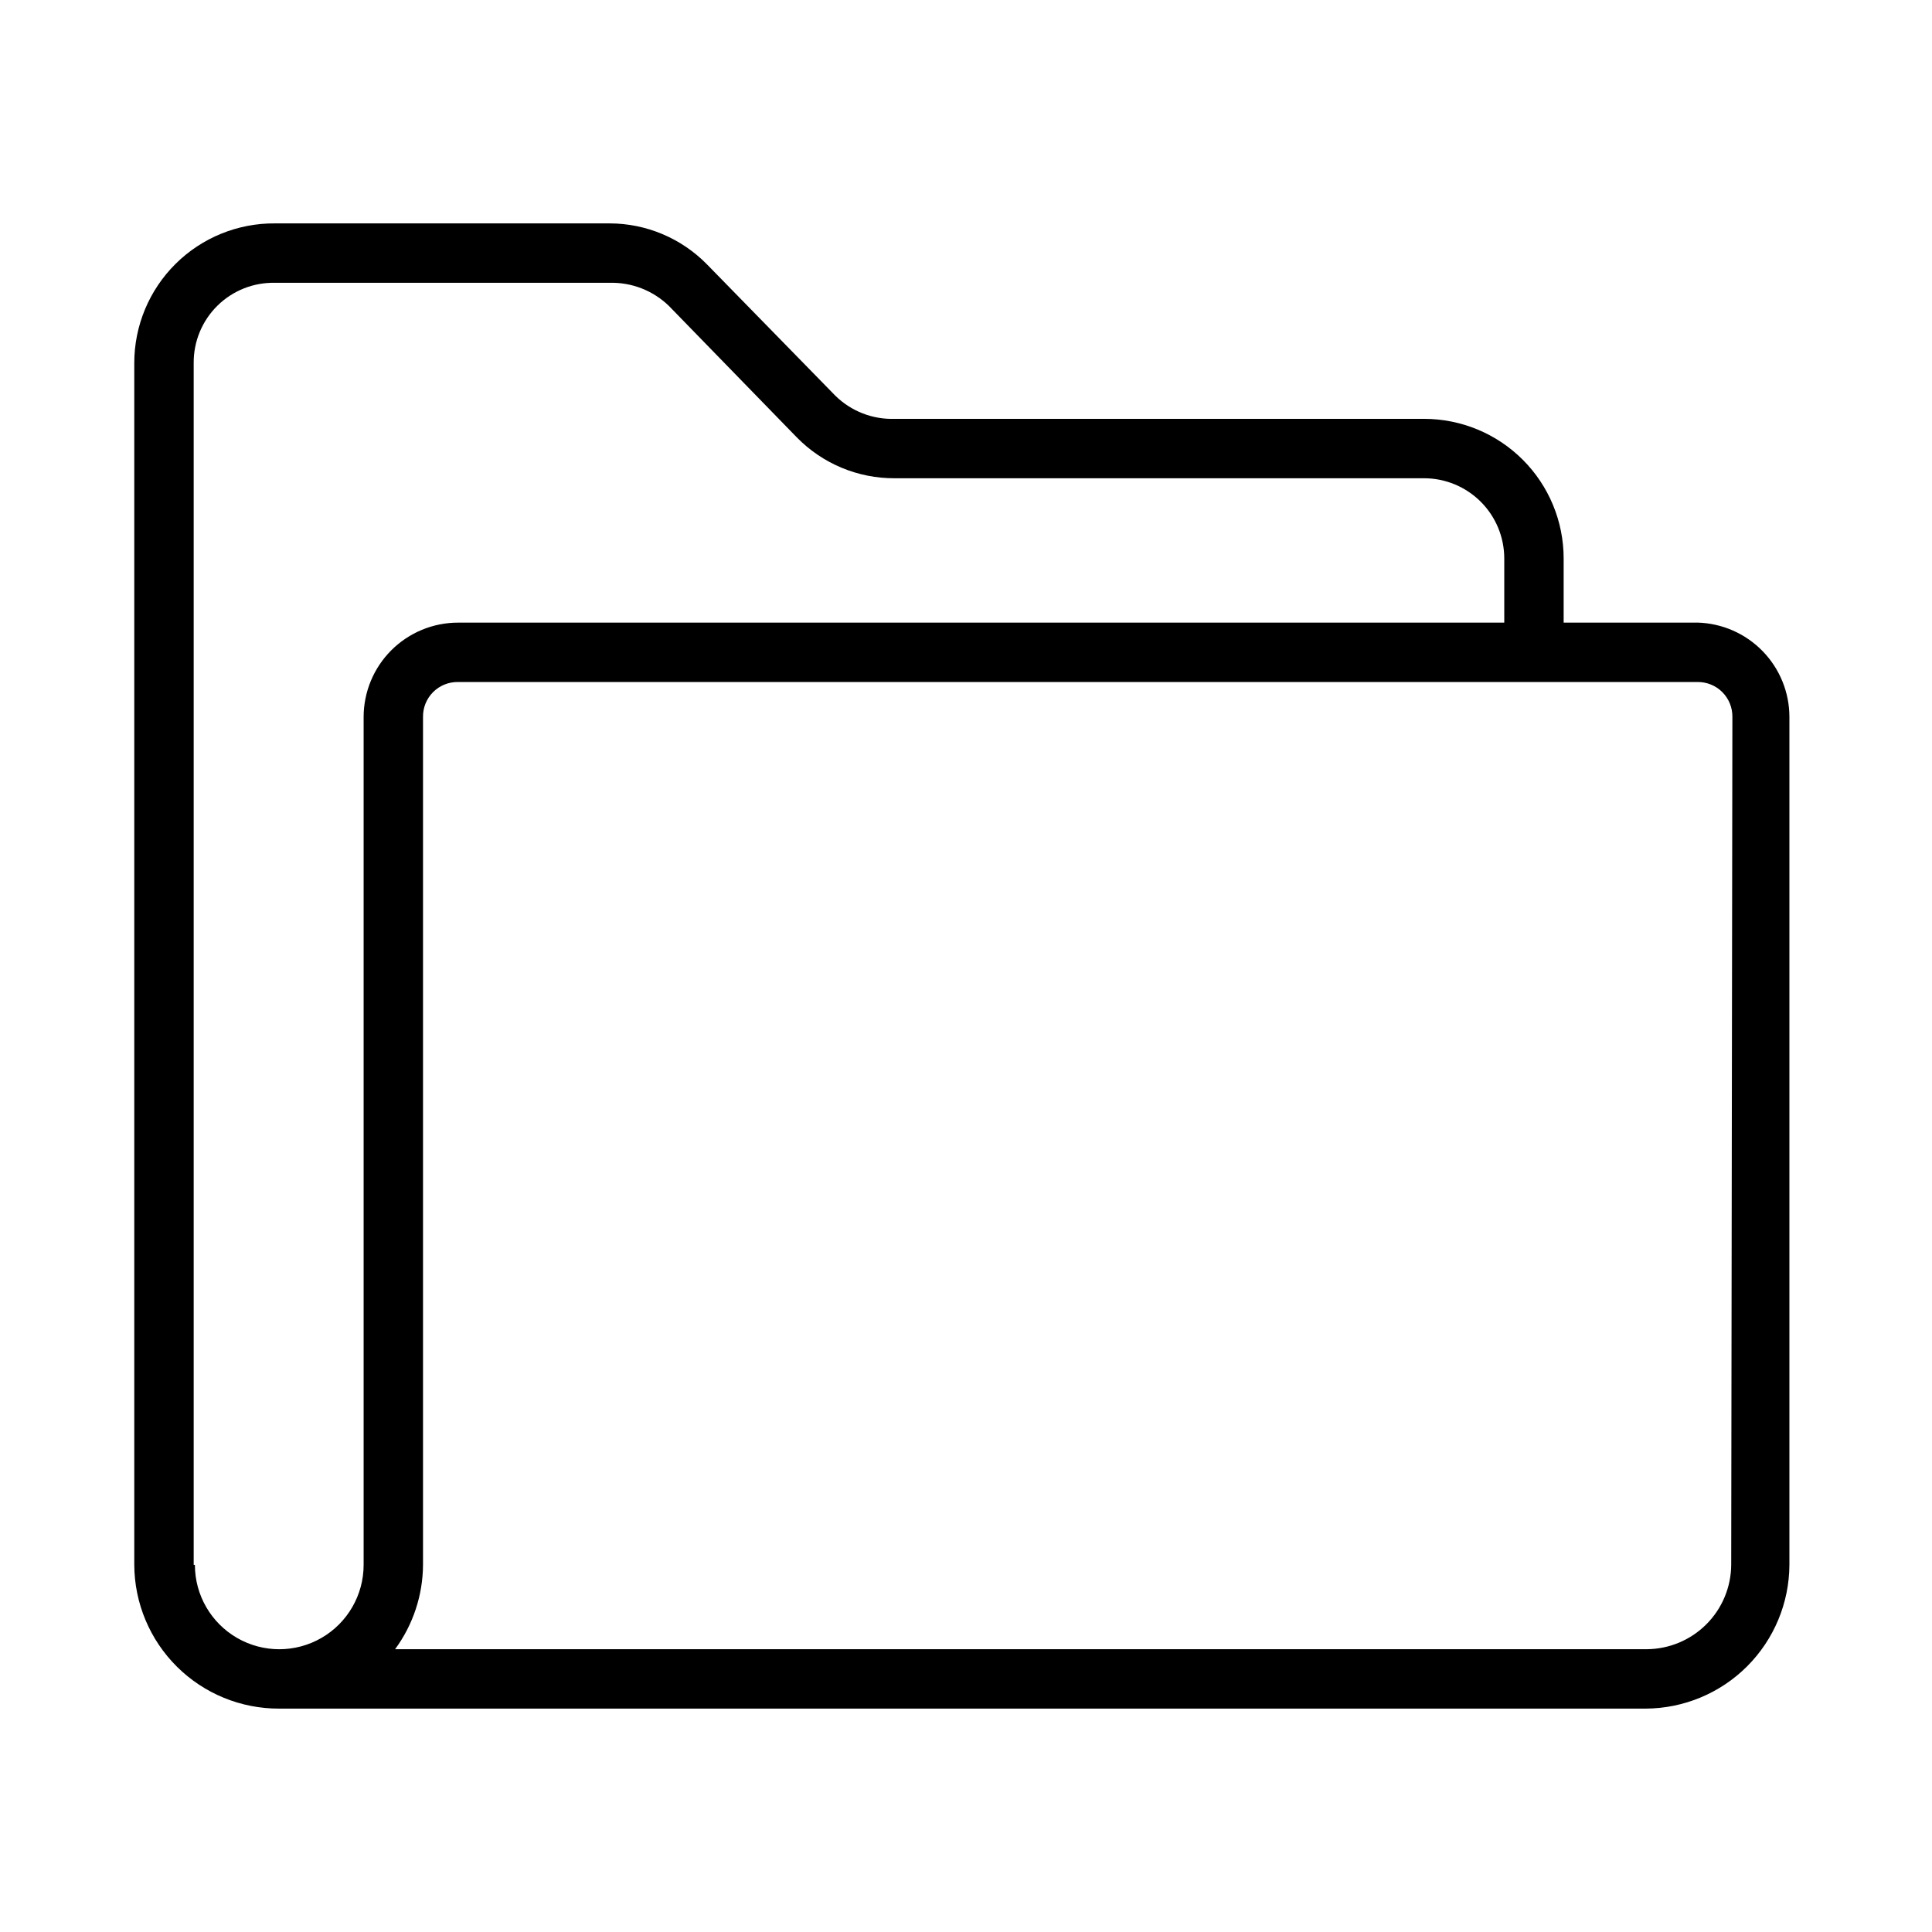 <?xml version="1.0" encoding="UTF-8"?>
<!-- Uploaded to: SVG Repo, www.svgrepo.com, Generator: SVG Repo Mixer Tools -->
<svg fill="#000000" width="800px" height="800px" version="1.1" viewBox="144 144 512 512" xmlns="http://www.w3.org/2000/svg">
 <path d="m593.81 309h-35.426v-14.797-1.102-1.102c0-9.812-3.898-19.227-10.836-26.164s-16.348-10.836-26.16-10.836h-140.28c-5.867 0.199-11.559-2.023-15.742-6.141l-34.008-34.793c-6.801-6.941-16.105-10.855-25.82-10.863h-88.641c-9.867-0.086-19.359 3.777-26.363 10.723-7.008 6.949-10.949 16.406-10.949 26.273v318.5c0.043 10.145 4.113 19.859 11.316 27.004 7.203 7.148 16.953 11.137 27.098 11.098h362.11c10.094-0.043 19.762-4.07 26.895-11.207 7.137-7.137 11.164-16.805 11.207-26.895v-224.67c0.004-6.531-2.547-12.805-7.109-17.48-4.559-4.68-10.766-7.387-17.293-7.555zm-398.48 249.7v-318.5c-0.043-5.703 2.227-11.184 6.289-15.188 4.066-4.008 9.578-6.195 15.281-6.066h88.641c5.859-0.16 11.539 2.055 15.742 6.141l33.852 34.793c6.828 6.992 16.203 10.914 25.977 10.863h140.28c5.637 0 11.043 2.242 15.027 6.227 3.984 3.984 6.227 9.391 6.227 15.031v1.102 1.102 14.801l-277.25-0.004c-6.641 0-13.008 2.641-17.699 7.332-4.695 4.695-7.332 11.062-7.332 17.703v224.67c0 7.988-4.262 15.367-11.18 19.359-6.918 3.996-15.441 3.996-22.355 0-6.918-3.992-11.18-11.371-11.18-19.359zm407.46 0c-0.039 5.914-2.41 11.578-6.594 15.762-4.184 4.184-9.844 6.555-15.762 6.594h-331.73c4.766-6.484 7.356-14.309 7.398-22.355v-224.67c-0.043-2.477 0.922-4.863 2.672-6.617 1.754-1.75 4.141-2.715 6.617-2.672h328.42c2.477-0.043 4.863 0.922 6.613 2.672 1.754 1.754 2.719 4.141 2.676 6.617z"/>
</svg>